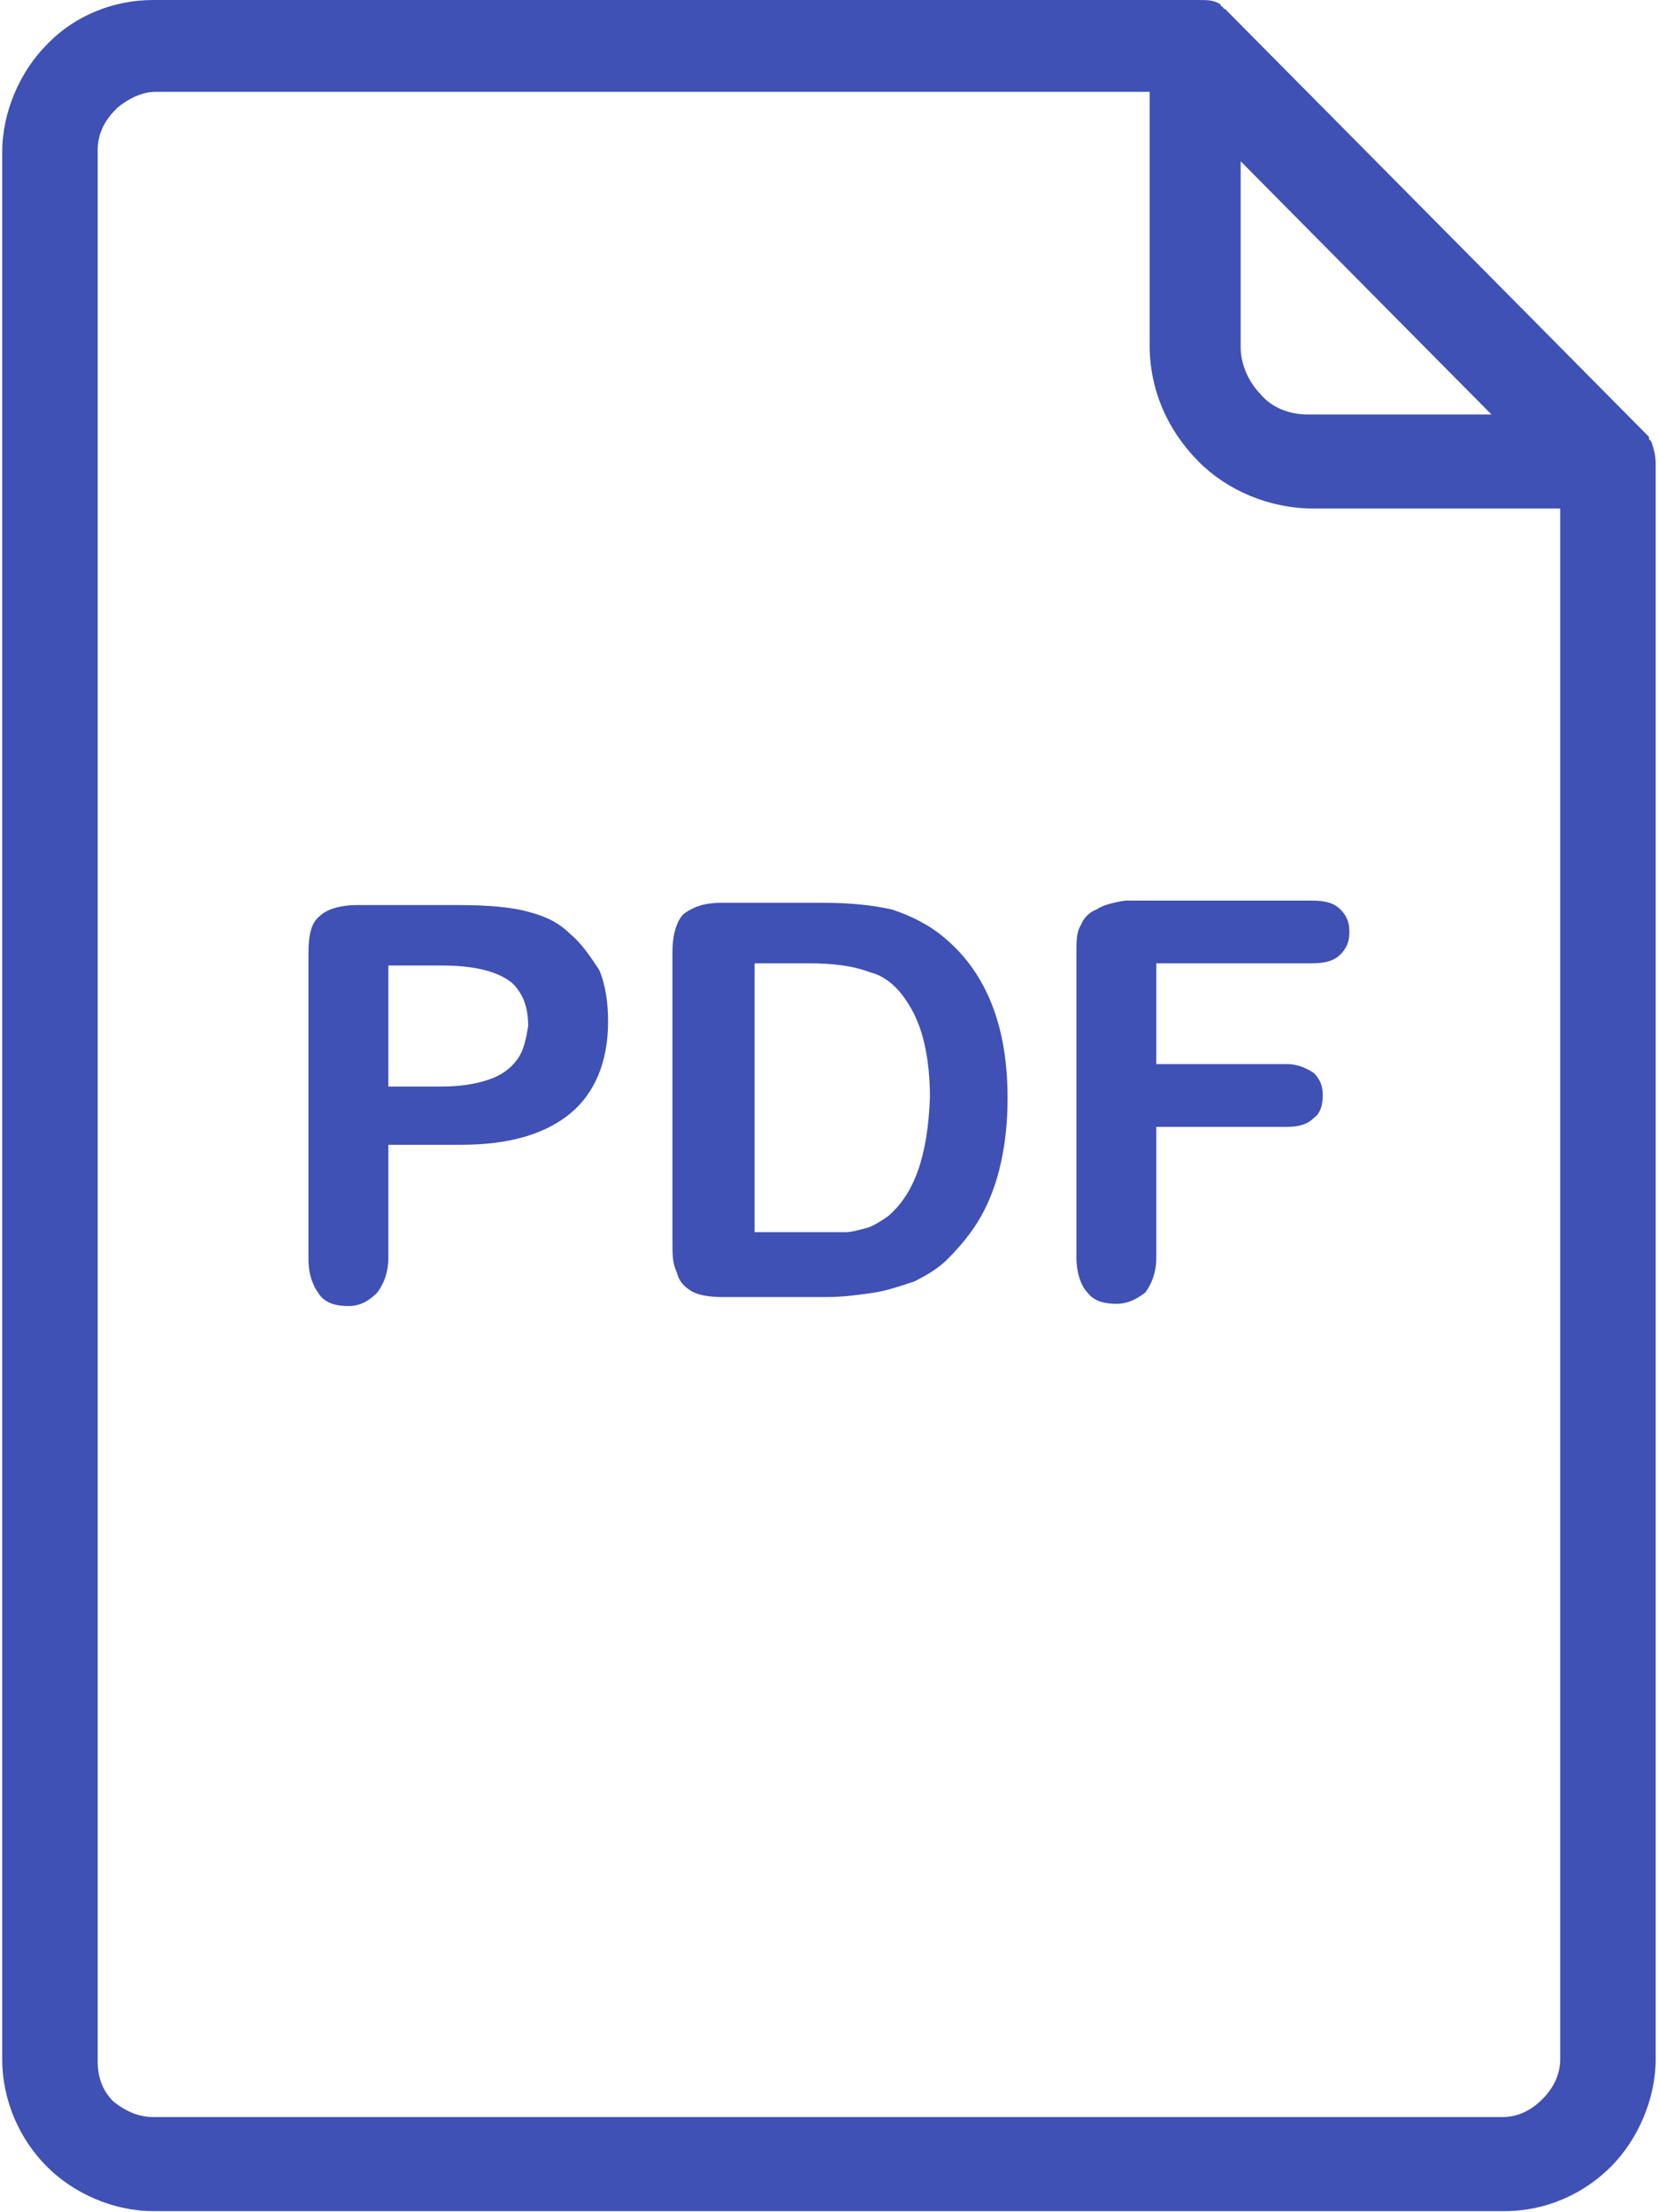<svg width="30" height="40" viewBox="0 0 30 40" fill="none" xmlns="http://www.w3.org/2000/svg">
<path fill-rule="evenodd" clip-rule="evenodd" d="M16.133 16.446C16.495 16.567 16.816 16.729 17.097 16.972C17.859 17.62 18.22 18.592 18.22 19.848C18.22 20.294 18.18 20.658 18.1 21.023C18.02 21.387 17.899 21.711 17.739 21.995C17.578 22.279 17.378 22.521 17.137 22.765C16.976 22.927 16.776 23.048 16.535 23.17C16.294 23.251 16.053 23.332 15.812 23.372C15.531 23.413 15.251 23.453 14.929 23.453H13.083C12.802 23.453 12.602 23.413 12.481 23.332C12.361 23.251 12.281 23.17 12.24 23.008C12.16 22.846 12.16 22.683 12.16 22.441V17.215C12.16 16.891 12.24 16.648 12.361 16.527C12.521 16.405 12.722 16.324 13.043 16.324H14.889C15.371 16.324 15.772 16.365 16.133 16.446ZM15.692 22.198C15.812 22.157 15.933 22.076 16.053 21.995C16.535 21.59 16.776 20.901 16.816 19.848C16.816 19.16 16.695 18.633 16.495 18.268C16.294 17.904 16.053 17.661 15.732 17.58C15.411 17.458 15.05 17.418 14.608 17.418H13.645V22.279H14.729H15.291C15.386 22.279 15.481 22.253 15.596 22.223C15.627 22.214 15.658 22.206 15.692 22.198Z" fill="#3F51B5"/>
<path fill-rule="evenodd" clip-rule="evenodd" d="M29.859 7.98L29.819 7.939V7.899L22.194 0.203L22.154 0.162C22.154 0.162 22.114 0.162 22.114 0.122C22.114 0.122 22.073 0.122 22.073 0.081C21.953 0 21.833 0 21.672 0H2.769C2.047 0 1.364 0.284 0.883 0.77L0.843 0.81C0.361 1.296 0.04 2.025 0.04 2.754V37.225C0.04 37.995 0.361 38.684 0.843 39.17C1.324 39.656 2.047 39.98 2.769 39.98H27.211C27.973 39.98 28.655 39.656 29.137 39.17C29.619 38.684 29.94 37.954 29.94 37.225V8.385C29.94 8.223 29.9 8.101 29.859 7.98ZM22.435 2.916L26.97 7.494H23.639C23.318 7.494 22.997 7.372 22.796 7.129C22.595 6.927 22.435 6.603 22.435 6.278V2.916ZM27.893 37.954C28.094 37.752 28.214 37.509 28.214 37.225V9.195H23.759C22.956 9.195 22.194 8.871 21.672 8.344C21.11 7.777 20.789 7.048 20.789 6.238V1.661H2.809C2.568 1.661 2.328 1.782 2.127 1.944L2.087 1.985C1.886 2.187 1.766 2.43 1.766 2.714V37.266C1.766 37.549 1.846 37.792 2.047 37.995C2.247 38.157 2.488 38.279 2.769 38.279H27.171C27.451 38.279 27.692 38.157 27.893 37.954Z" fill="#3F51B5"/>
<path fill-rule="evenodd" clip-rule="evenodd" d="M9.551 16.486C9.872 16.567 10.113 16.689 10.314 16.891C10.515 17.053 10.675 17.296 10.836 17.539L10.836 17.539C10.956 17.823 10.996 18.147 10.996 18.471C10.996 19.2 10.755 19.767 10.314 20.132C9.872 20.496 9.23 20.699 8.347 20.699H7.023V22.724C7.023 23.008 6.943 23.21 6.822 23.372C6.662 23.534 6.501 23.615 6.301 23.615C6.1 23.615 5.899 23.575 5.779 23.413C5.658 23.251 5.578 23.048 5.578 22.765V17.256C5.578 16.932 5.618 16.689 5.779 16.567C5.899 16.446 6.14 16.365 6.461 16.365H8.307C8.829 16.365 9.27 16.405 9.551 16.486ZM8.829 19.524C9.07 19.443 9.23 19.322 9.351 19.16C9.471 18.997 9.511 18.795 9.551 18.552C9.551 18.228 9.471 17.985 9.27 17.782C9.03 17.58 8.628 17.458 7.986 17.458H7.023V19.646H7.986C8.307 19.646 8.588 19.605 8.829 19.524Z" fill="#3F51B5"/>
<path d="M20.348 16.284C20.107 16.324 19.946 16.365 19.826 16.446C19.706 16.486 19.585 16.608 19.545 16.729C19.465 16.851 19.465 17.013 19.465 17.256V22.724C19.465 23.008 19.545 23.251 19.666 23.372C19.786 23.534 19.987 23.575 20.187 23.575C20.388 23.575 20.549 23.494 20.709 23.372C20.829 23.21 20.91 23.008 20.91 22.724V20.375H23.278C23.478 20.375 23.639 20.334 23.759 20.213C23.88 20.132 23.92 19.97 23.92 19.808C23.92 19.646 23.88 19.524 23.759 19.402C23.639 19.322 23.478 19.241 23.278 19.241H20.91V17.418H23.719C23.96 17.418 24.12 17.377 24.241 17.256C24.361 17.134 24.401 17.013 24.401 16.851C24.401 16.689 24.361 16.567 24.241 16.446C24.12 16.324 23.96 16.284 23.719 16.284H20.348V16.284Z" fill="#3F51B5"/>
</svg>
